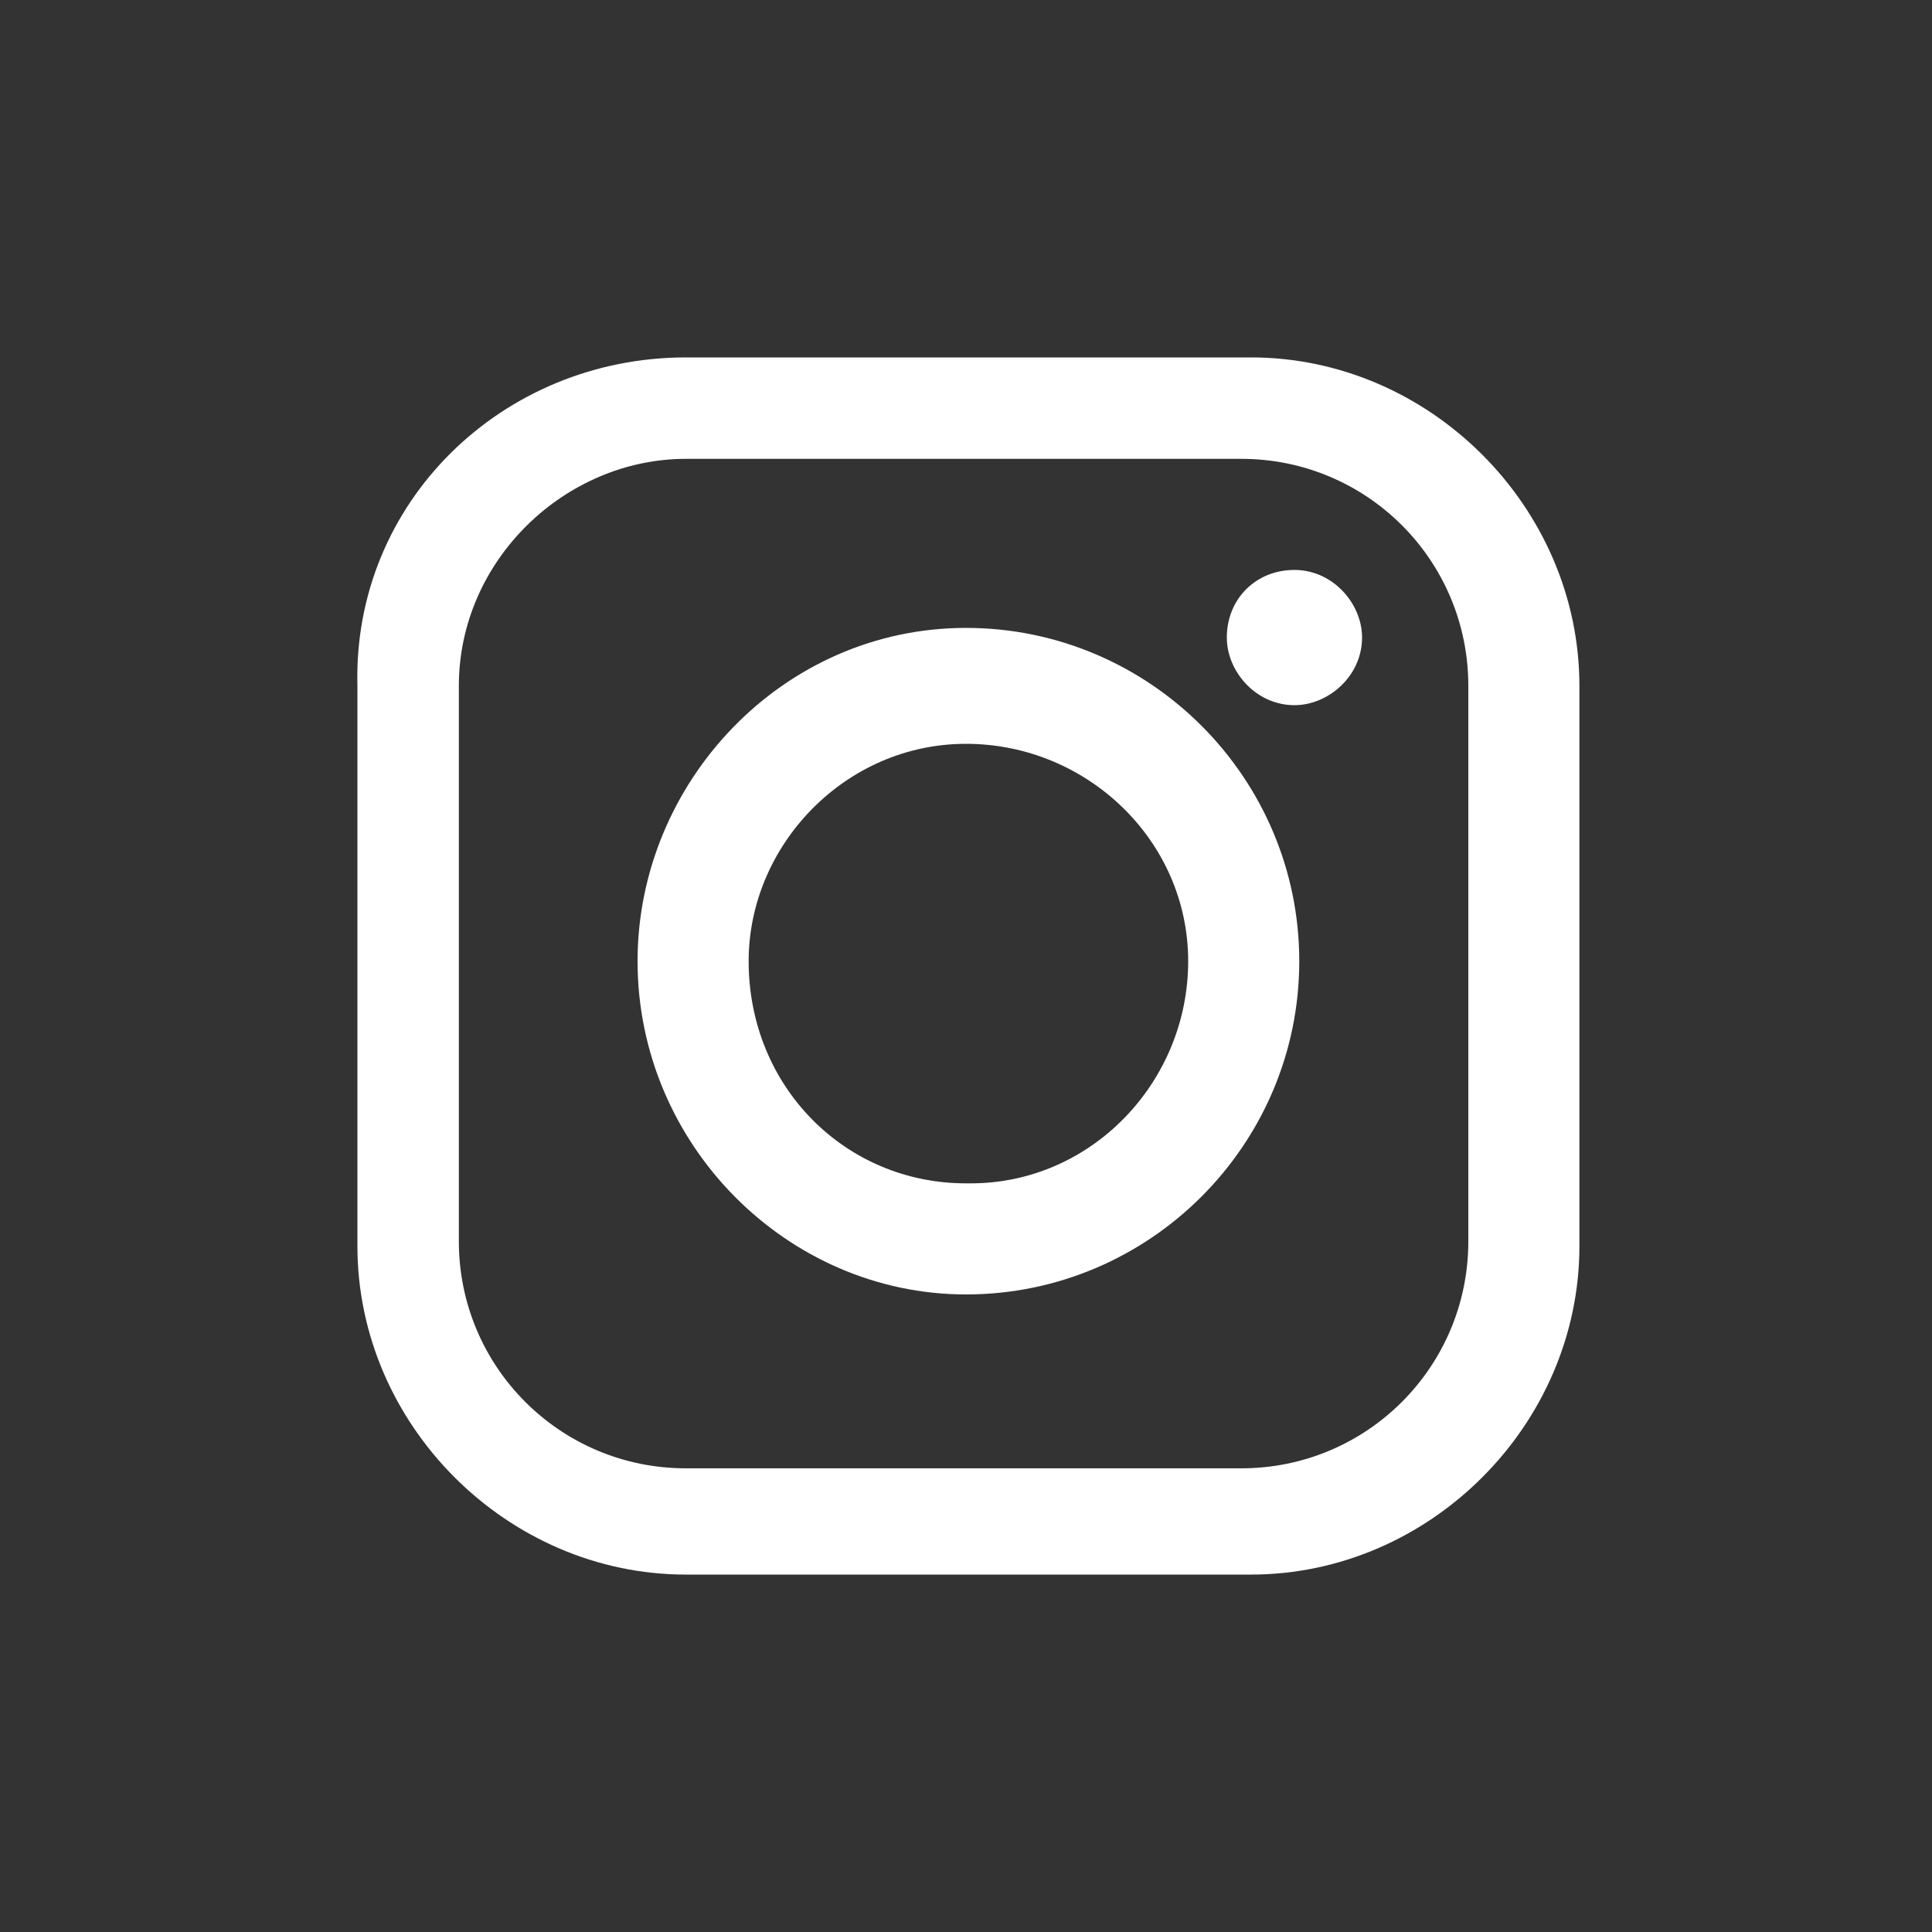 <?xml version="1.0" encoding="utf-8"?>
<!-- Generator: Adobe Illustrator 24.1.2, SVG Export Plug-In . SVG Version: 6.00 Build 0)  -->
<svg version="1.1" id="Layer_1" xmlns="http://www.w3.org/2000/svg" xmlns:xlink="http://www.w3.org/1999/xlink" x="0px" y="0px"
	 width="40px" height="40px" viewBox="0 0 40 40" style="enable-background:new 0 0 40 40;" xml:space="preserve">
<rect x="0" y="0" width="40" height="40" fill="#333333" stroke="none"/>
<style type="text/css">
	.st0{fill-rule:evenodd;clip-rule:evenodd;fill:#FFFFFF;}
</style>
<g>
	<path id="XMLID_2_" class="st0" d="M14.2,7.4h11.7c3.7,0,6.8,3.1,6.8,6.8v11.6c0,3.7-3.1,6.8-6.8,6.8H14.2c-3.7,0-6.8-3.1-6.8-6.8
		V14.2C7.3,10.4,10.4,7.4,14.2,7.4L14.2,7.4z M26.8,11.8L26.8,11.8c0.8,0,1.4,0.7,1.4,1.4l0,0c0,0.8-0.7,1.4-1.4,1.4l0,0
		c-0.8,0-1.4-0.7-1.4-1.4l0,0C25.4,12.4,26,11.8,26.8,11.8L26.8,11.8z M20,13L20,13c3.8,0,6.9,3.1,6.9,6.9l0,0
		c0,3.8-3.1,6.9-6.9,6.9l0,0c-3.7,0-6.8-3.1-6.8-6.9l0,0C13.2,16.2,16.2,13,20,13L20,13z M20,15.4L20,15.4c2.5,0,4.6,2,4.6,4.5l0,0
		c0,2.5-2,4.6-4.5,4.6H20c-2.5,0-4.5-2-4.5-4.6l0,0C15.5,17.5,17.5,15.4,20,15.4L20,15.4z M14.2,9.5h11.5c2.6,0,4.7,2.1,4.7,4.7
		v11.5c0,2.6-2.1,4.7-4.7,4.7H14.2c-2.6,0-4.7-2.1-4.7-4.7V14.2C9.5,11.6,11.7,9.5,14.2,9.5L14.2,9.5z"/>
</g>
</svg>

